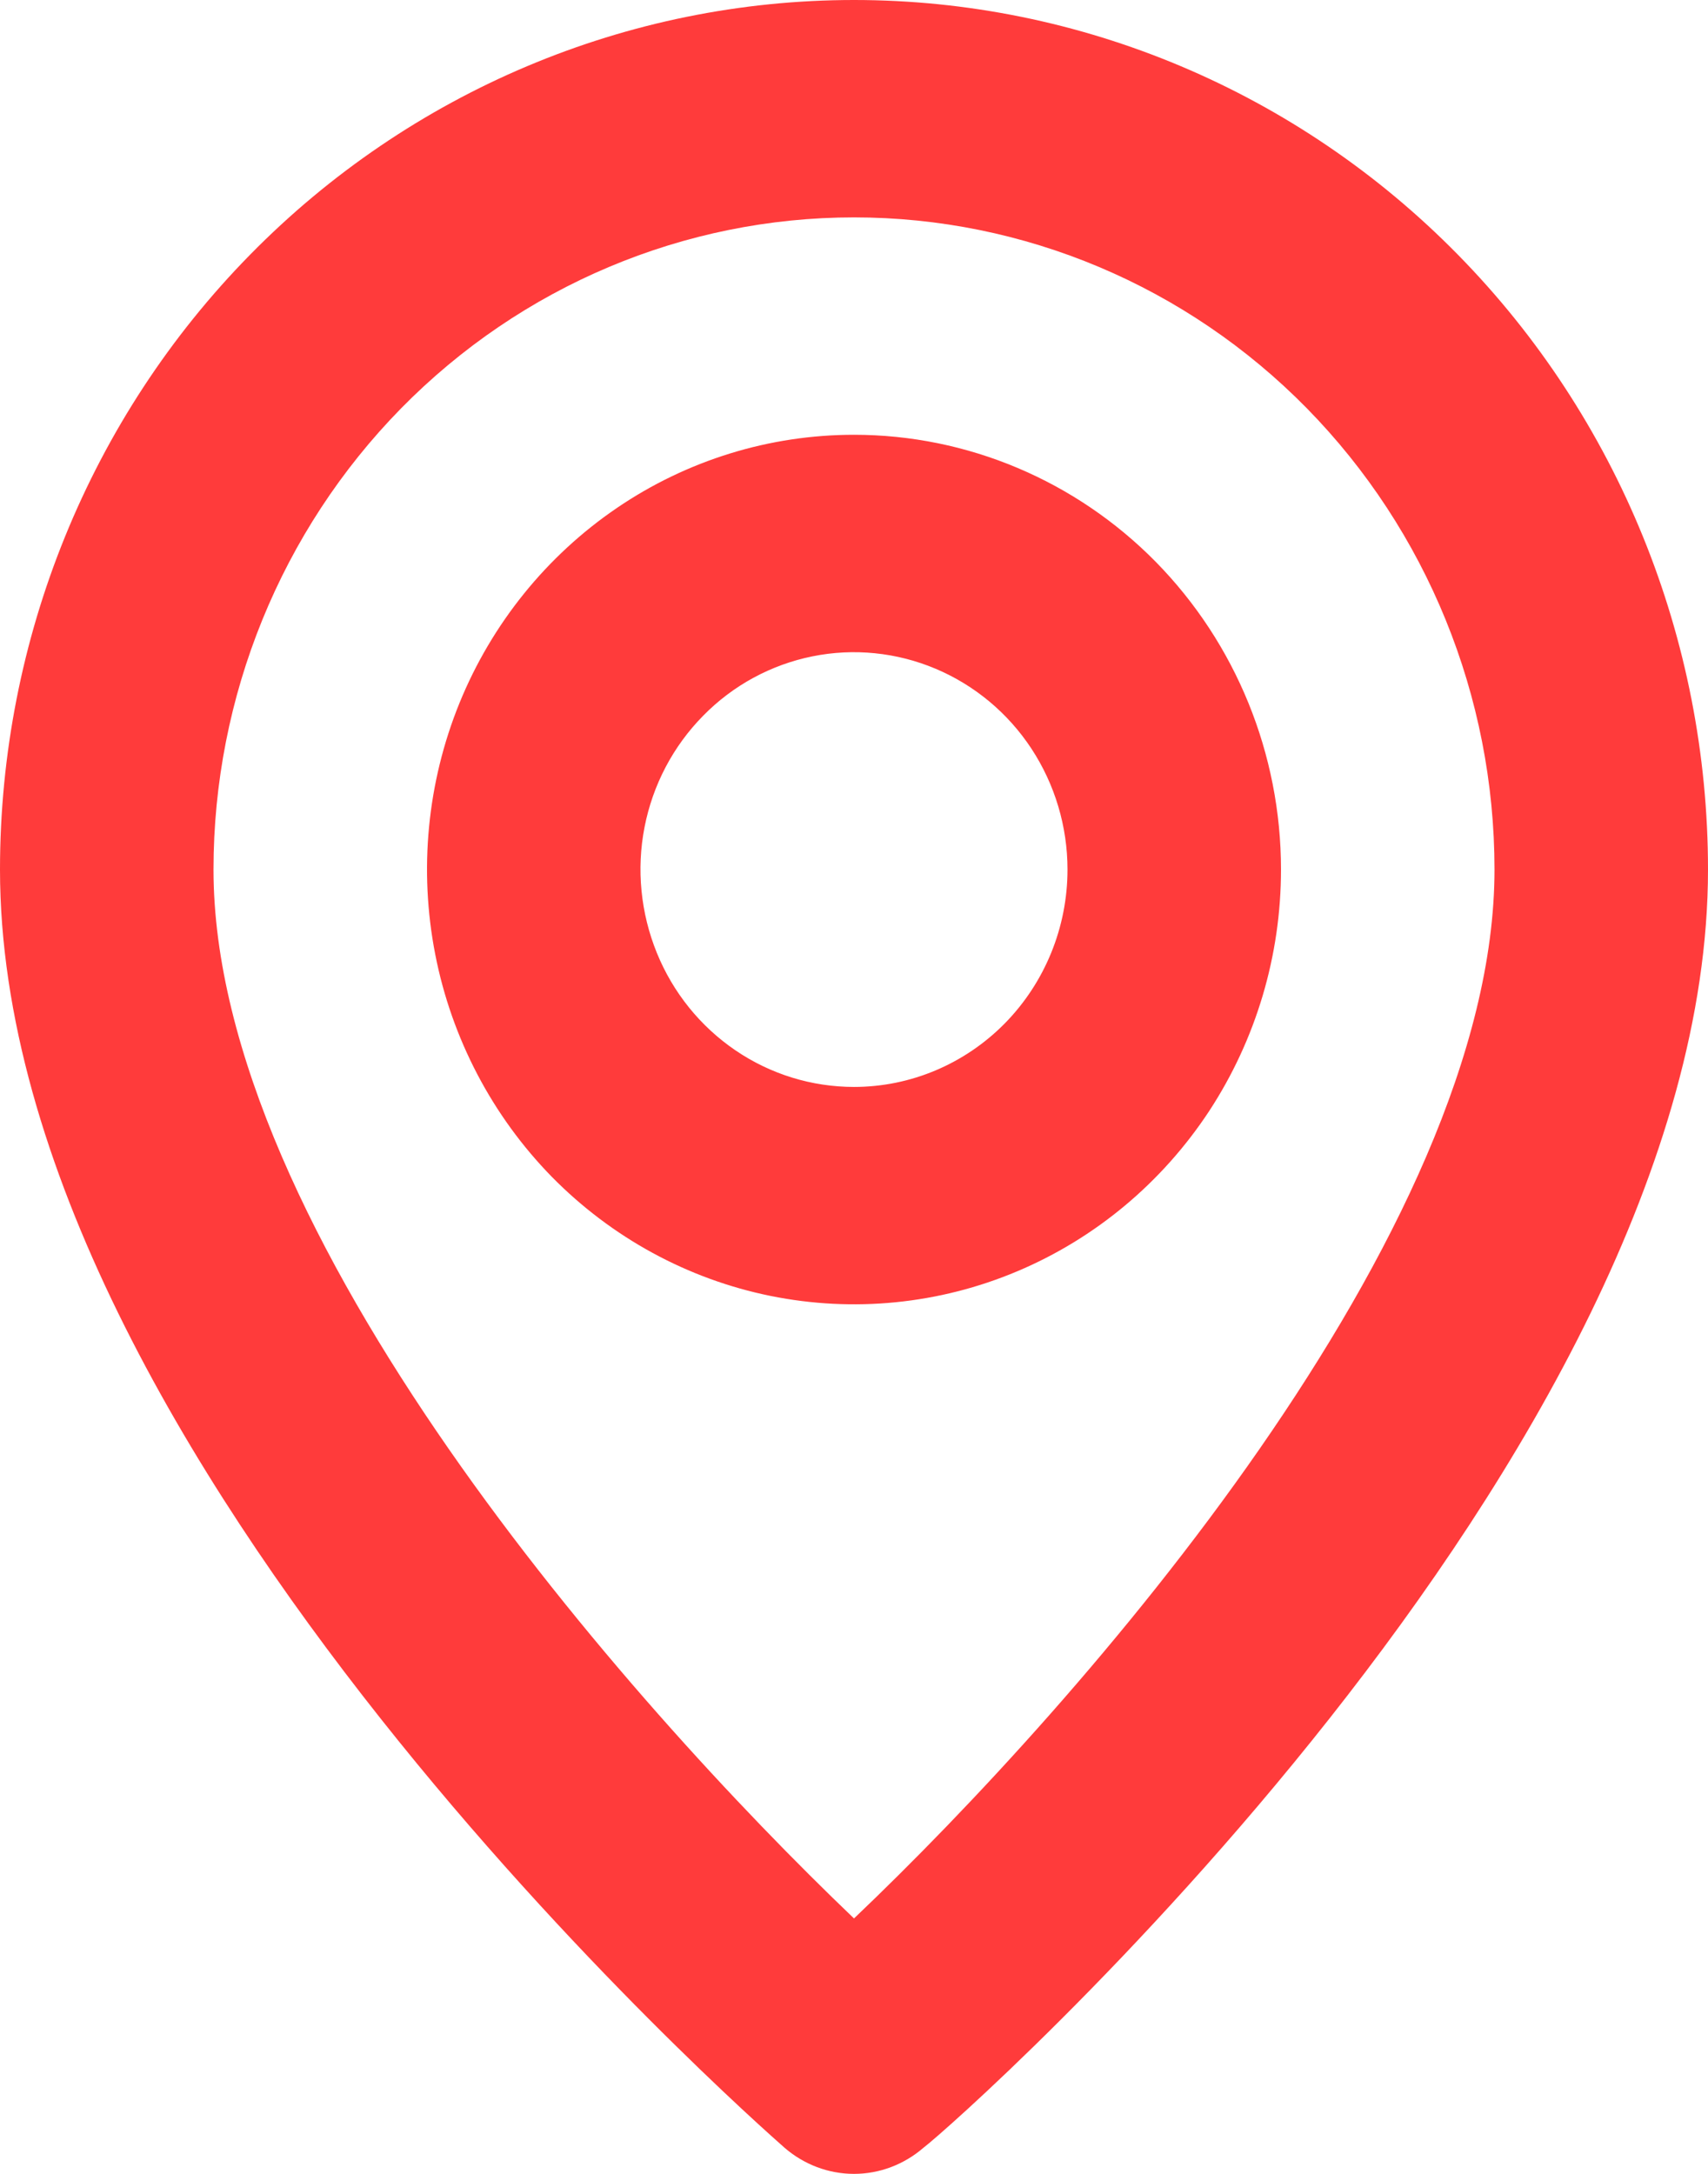 <?xml version="1.0" encoding="UTF-8"?> <svg xmlns="http://www.w3.org/2000/svg" width="11" height="14" viewBox="0 0 11 14" fill="none"> <path d="M5.5 0C4.041 0 2.642 0.59 1.611 1.64C0.579 2.69 0 4.115 0 5.6C0 9.38 4.847 13.65 5.053 13.832C5.178 13.94 5.336 14 5.5 14C5.664 14 5.822 13.94 5.947 13.832C6.188 13.65 11 9.38 11 5.6C11 4.115 10.421 2.69 9.389 1.64C8.358 0.59 6.959 0 5.5 0ZM5.5 12.355C4.036 10.955 1.375 7.938 1.375 5.6C1.375 4.486 1.81 3.418 2.583 2.63C3.357 1.842 4.406 1.4 5.5 1.4C6.594 1.4 7.643 1.842 8.417 2.63C9.19 3.418 9.625 4.486 9.625 5.6C9.625 7.938 6.964 10.962 5.5 12.355ZM5.5 2.8C4.956 2.8 4.424 2.964 3.972 3.272C3.52 3.58 3.167 4.017 2.959 4.528C2.751 5.04 2.697 5.603 2.803 6.146C2.909 6.689 3.171 7.188 3.555 7.58C3.94 7.971 4.43 8.238 4.963 8.346C5.497 8.454 6.05 8.399 6.552 8.187C7.055 7.975 7.484 7.616 7.787 7.156C8.089 6.695 8.25 6.154 8.25 5.6C8.25 4.857 7.96 4.145 7.445 3.62C6.929 3.095 6.229 2.8 5.5 2.8ZM5.5 7C5.228 7 4.962 6.918 4.736 6.764C4.51 6.61 4.334 6.392 4.23 6.136C4.126 5.88 4.098 5.598 4.151 5.327C4.204 5.055 4.335 4.806 4.528 4.61C4.72 4.414 4.965 4.281 5.232 4.227C5.498 4.173 5.775 4.201 6.026 4.307C6.277 4.413 6.492 4.592 6.643 4.822C6.794 5.052 6.875 5.323 6.875 5.6C6.875 5.971 6.73 6.327 6.472 6.59C6.214 6.852 5.865 7 5.5 7Z" fill="#FF3B3B"></path> </svg> 